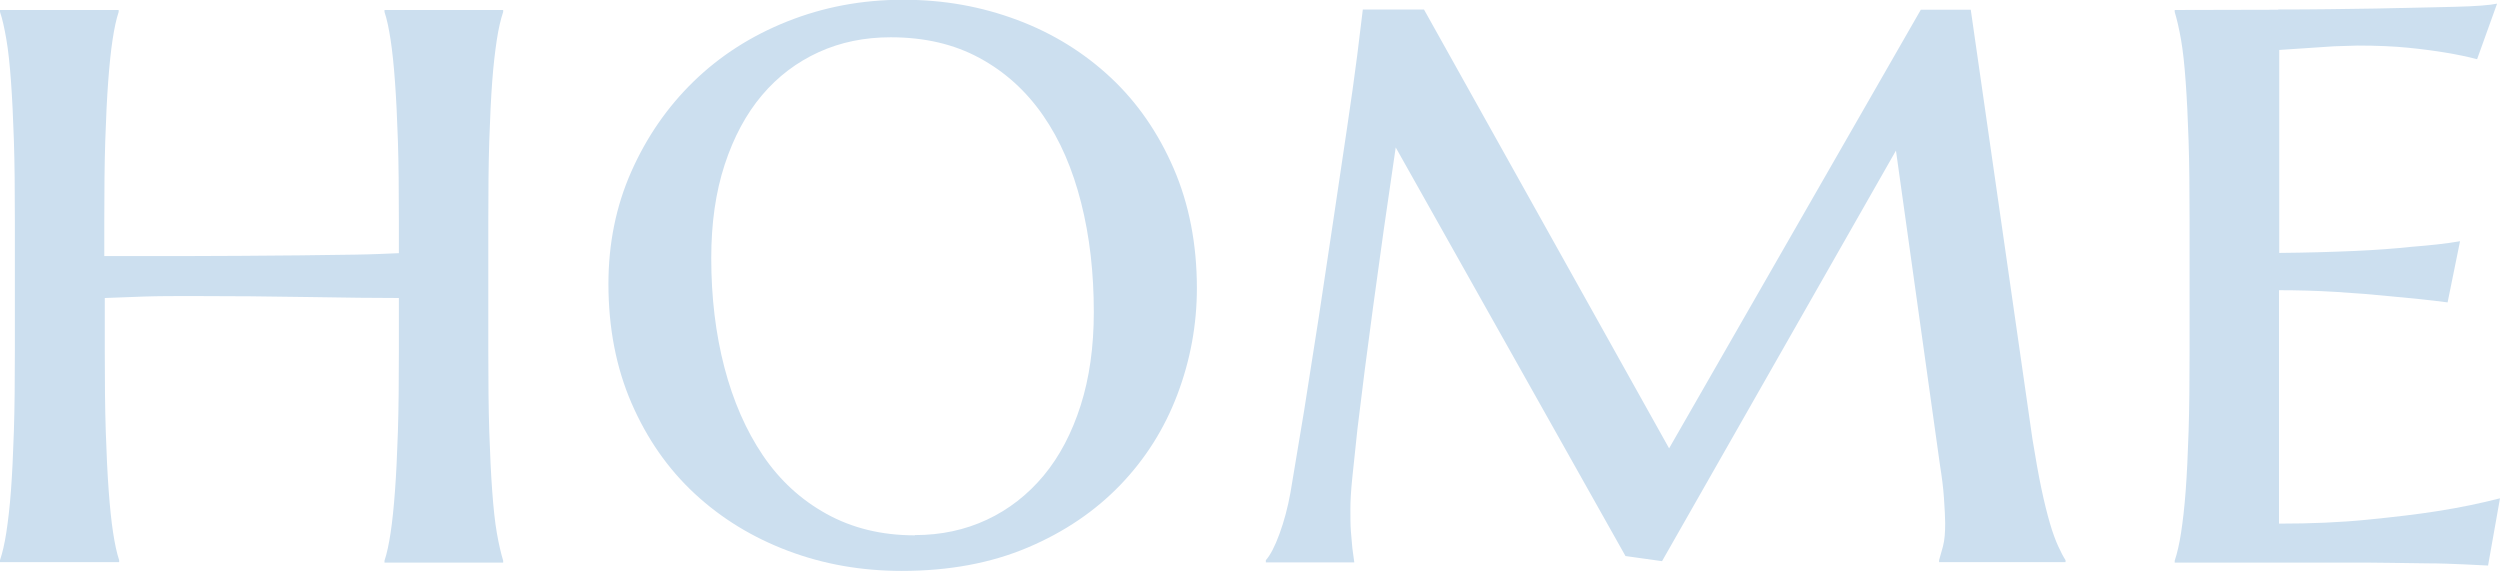 <?xml version="1.0" encoding="UTF-8"?><svg id="Layer_2" xmlns="http://www.w3.org/2000/svg" viewBox="0 0 102.6 23.46"><defs><style>
      .cls-1 {
        fill: #ccdfef;
      }
    </style></defs><g id="menu"><g><path class="cls-1" d="m16.37 12.23l-1.62-.01l-2.11-.03l-2.36-.03l-2.36-.01c-.72 0-1.39 0-2.01.02l-1.61.06v2.15c0 1.27.01 2.37.04 3.31s.07 1.75.12 2.44s.11 1.26.18 1.72s.15.84.25 1.14v.08H0v-.08c.1-.3.19-.68.26-1.14s.14-1.04.19-1.72s.09-1.49.12-2.44s.04-2.05.04-3.31V9.06c0-1.27-.01-2.37-.04-3.3S.5 4.02.45 3.33S.34 2.07.26 1.61S.1.78 0 .49V.41h4.87v.08c-.1.3-.18.68-.25 1.14s-.13 1.04-.18 1.72s-.09 1.49-.12 2.43s-.04 2.04-.04 3.3v1.43h3.1l2.45-.01l2.49-.02l2.26-.03c.71-.01 1.3-.04 1.79-.06V9.08c0-1.27-.01-2.37-.04-3.3s-.07-1.74-.12-2.43s-.11-1.26-.18-1.72s-.15-.84-.25-1.14V.41h4.87v.08c-.1.3-.19.68-.26 1.14s-.14 1.04-.19 1.72s-.09 1.49-.12 2.43s-.04 2.04-.04 3.3v5.32c0 1.27.01 2.37.04 3.31s.07 1.75.12 2.44s.11 1.26.19 1.72s.17.84.26 1.14v.08h-4.87v-.08c.1-.3.18-.68.25-1.14s.13-1.04.18-1.72s.09-1.49.12-2.44s.04-2.05.04-3.31v-2.15z"/><path class="cls-1" d="m24.97 11.66c0-1.66.31-3.2.94-4.62s1.48-2.65 2.56-3.7s2.36-1.87 3.84-2.46s3.06-.89 4.75-.89s3.22.28 4.69.83s2.75 1.35 3.84 2.37s1.95 2.27 2.58 3.73s.95 3.1.95 4.91c0 1.5-.27 2.96-.8 4.36s-1.31 2.64-2.34 3.71s-2.29 1.93-3.8 2.57s-3.23.96-5.17.96c-1.65 0-3.2-.27-4.66-.82s-2.74-1.33-3.84-2.35s-1.96-2.26-2.59-3.71s-.95-3.09-.95-4.9zm12.58 10.3c1.07 0 2.05-.21 2.95-.63s1.68-1.03 2.33-1.81s1.16-1.75 1.52-2.88s.54-2.41.54-3.83c0-1.62-.17-3.11-.52-4.49s-.86-2.57-1.56-3.58s-1.56-1.79-2.61-2.36s-2.26-.85-3.65-.85c-1.07 0-2.05.2-2.95.61s-1.68 1-2.33 1.77s-1.16 1.72-1.53 2.85s-.55 2.4-.55 3.84c0 1.6.18 3.1.54 4.48s.89 2.59 1.58 3.61s1.56 1.82 2.61 2.4s2.25.88 3.63.88z"/><path class="cls-1" d="m51.95 22.99c.18-.2.37-.56.56-1.08s.34-1.08.45-1.69l.56-3.36l.61-3.89l.6-4l.55-3.7c.17-1.14.31-2.14.42-3l.23-1.88h2.51L68.5 18.4L78.83.4h2.05l2.53 17.61c.13.8.25 1.48.37 2.05s.24 1.04.35 1.42s.23.7.34.94s.21.43.3.57v.08h-5.19v-.08l.16-.57c.07-.27.09-.58.09-.95c0-.24-.02-.58-.05-1.03s-.09-.89-.16-1.33L77.81 6.18l-9.6 16.85l-1.5-.21l-9.43-16.77c-.35 2.36-.66 4.55-.93 6.56l-.34 2.57l-.3 2.42l-.21 1.99c-.06.57-.08 1.01-.08 1.29c0 .35 0 .66.02.92l.06.69l.08.59h-3.63V23z"/><path class="cls-1" d="m93.49.39c1.45 0 2.79-.02 4.03-.04l3.2-.07c.9-.02 1.48-.07 1.76-.13l-.82 2.28c-.38-.1-.81-.19-1.29-.27c-.42-.07-.93-.14-1.53-.2s-1.29-.09-2.08-.09l-.97.03l-1.05.07l-1.2.08v8.33c1.14-.01 2.17-.04 3.08-.08s1.69-.1 2.34-.17c.76-.06 1.43-.13 2-.23l-.51 2.51c-.77-.1-1.55-.18-2.34-.25c-.68-.07-1.42-.13-2.24-.18s-1.6-.07-2.34-.07v9.58c1.31 0 2.51-.05 3.61-.16s2.05-.22 2.87-.35c.96-.15 1.82-.33 2.59-.53l-.49 2.76l-1.02-.05c-.47-.02-.96-.04-1.48-.04l-1.44-.02l-.93-.01h-7.99v-.08c.1-.3.19-.68.26-1.14s.14-1.04.19-1.72s.09-1.49.12-2.44s.04-2.05.04-3.31V9.08c0-1.27-.01-2.37-.04-3.3s-.07-1.74-.12-2.43s-.11-1.26-.19-1.72s-.17-.84-.26-1.14V.41L93.49.4z"/></g></g></svg>